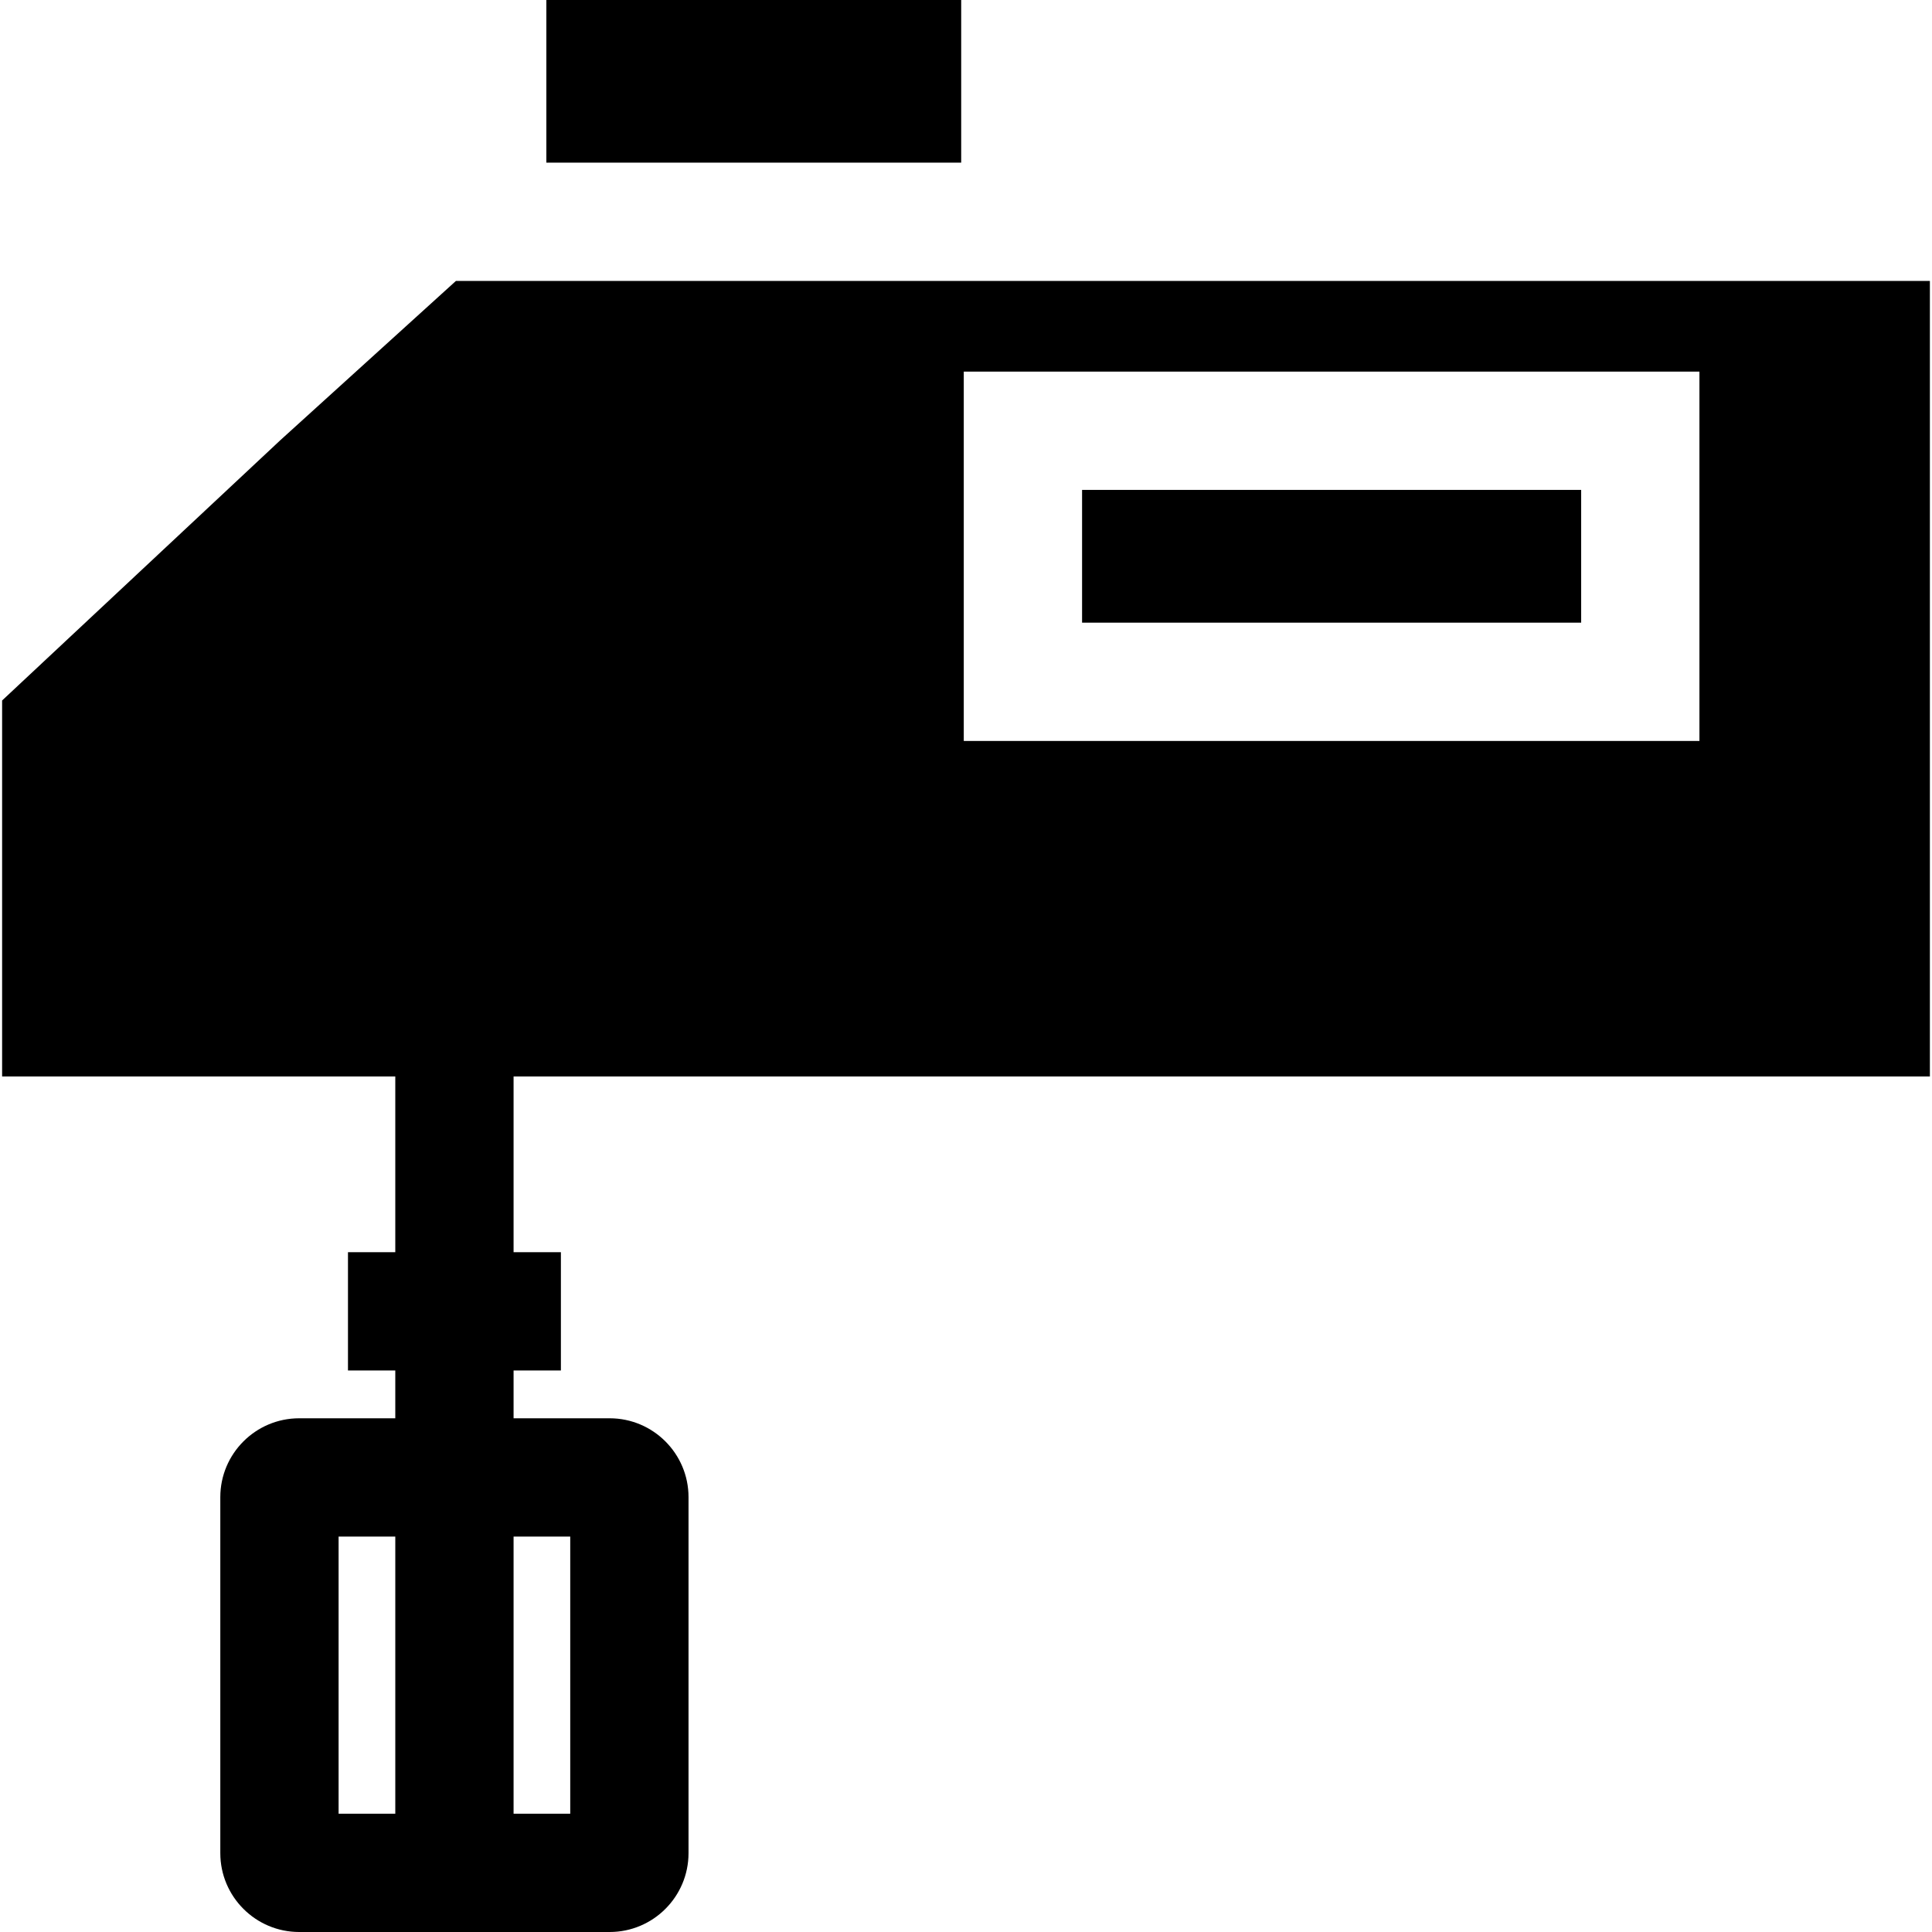 <?xml version="1.0" encoding="iso-8859-1"?>
<!-- Uploaded to: SVG Repo, www.svgrepo.com, Generator: SVG Repo Mixer Tools -->
<svg fill="#000000" version="1.1" id="Layer_1" xmlns="http://www.w3.org/2000/svg" xmlns:xlink="http://www.w3.org/1999/xlink" 
	 viewBox="0 0 512 512" xml:space="preserve">
<g>
	<g>
		<rect x="144.791" width="109.934" height="43.102"/>
	</g>
</g>
<g>
	<g>
		<rect x="286.762" y="129.829" width="132.263" height="35.182"/>
	</g>
</g>
<g>
	<g>
		<path d="M511.441,285.268V74.449H120.827l-46.519,42.193L0.559,185.637v99.631h104.197v46.571H92.217v31.347h12.539v12.675H79.282
			c-11.525,0-20.898,9.373-20.898,20.898v94.344c0,11.525,9.373,20.898,20.898,20.898h82.286c11.525,0,20.898-9.373,20.898-20.898
			v-94.344c0-11.525-9.373-20.898-20.898-20.898h-25.464v-12.675h12.539v-31.347h-12.539v-46.571H511.441z M450.367,98.482v97.876
			H255.41V98.482H450.367z M104.756,480.653H89.731v-73.446h15.026V480.653z M151.118,407.207v73.446h-15.015v-73.446H151.118z"/>
	</g>
</g>
</svg>